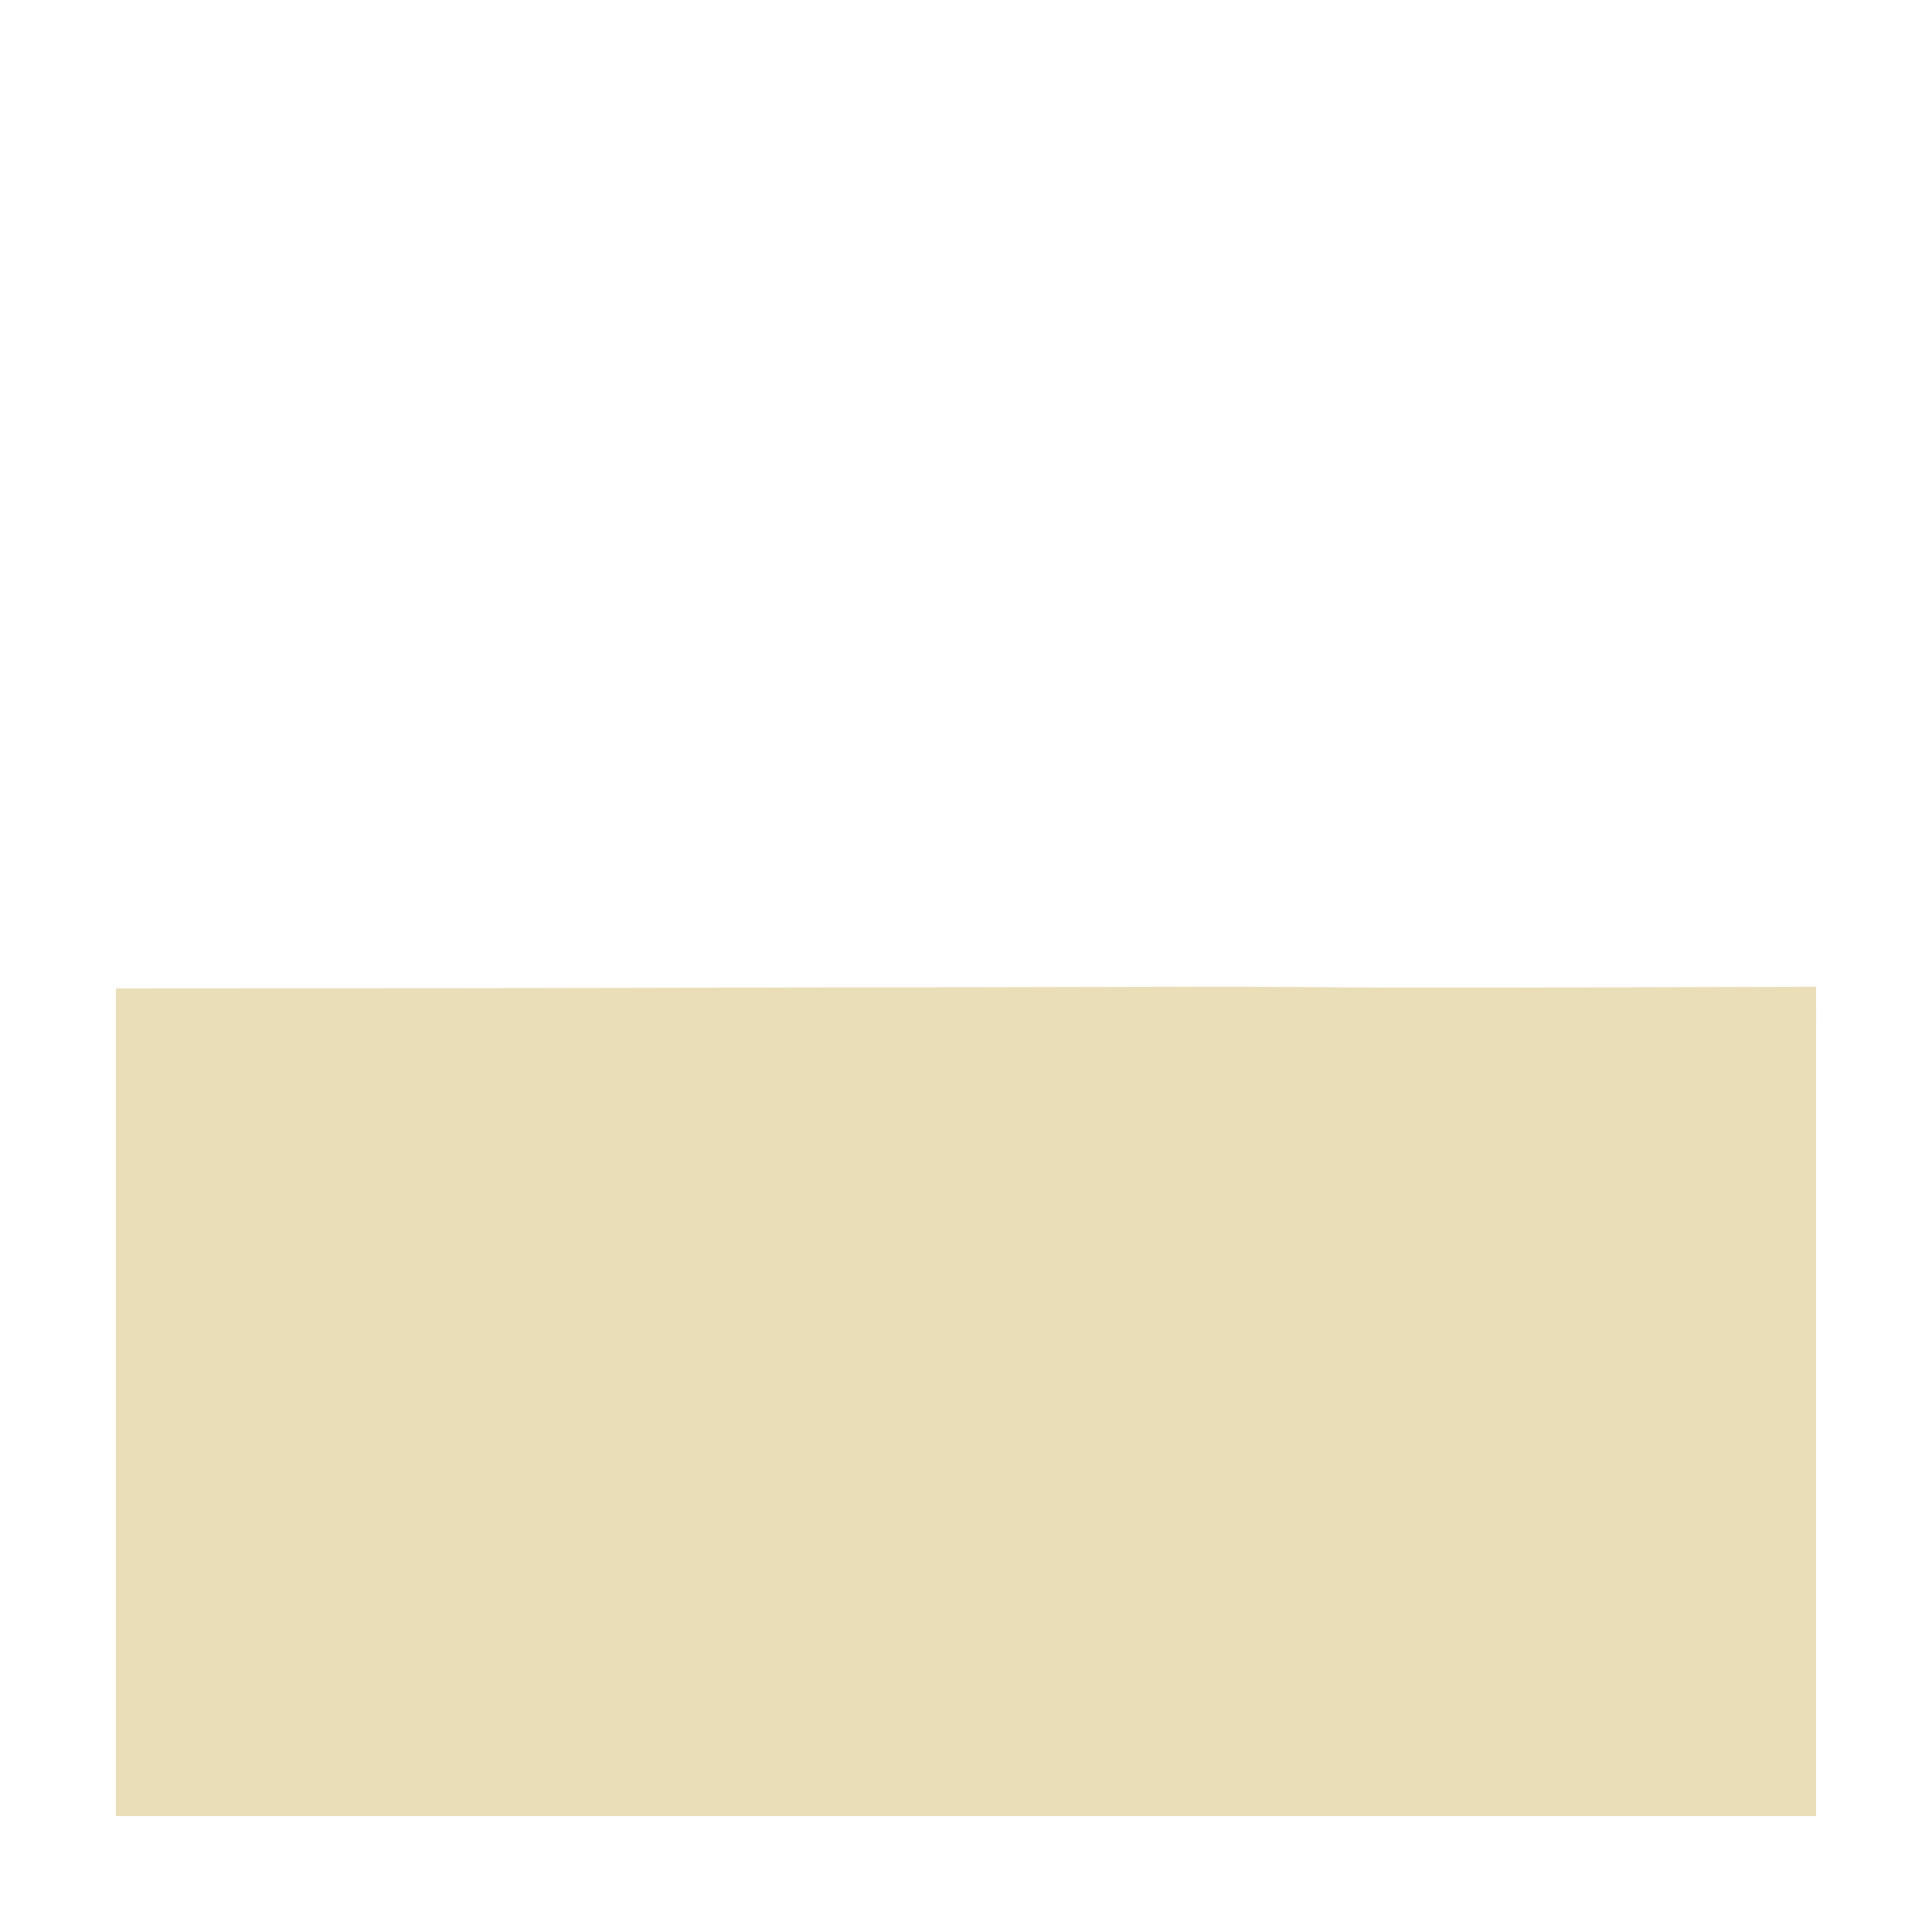 <svg xmlns="http://www.w3.org/2000/svg" xmlns:xlink="http://www.w3.org/1999/xlink" version="1.1" preserveAspectRatio="none" viewBox="0 0 100 100"> <defs> <clipPath id="clip-1" fill-rule="nonzero" ><path d="M 6,6 L 6,94 94,94 94,6 Z" /></clipPath> <clipPath id="clip-2" fill-rule="nonzero" ><path d="M 6,6 L 6,94 94,94 94,6 Z" /></clipPath> <clipPath id="clip-3" fill-rule="nonzero" ><path d="M 0,6 L 0,94 100,94 100,6 Z" /></clipPath></defs> <g stroke="none" fill="transparent" fill-rule="nonzero" fill-opacity="1" > <rect x="0" y="0" width="100" height="100" transform="matrix(1 0 0 1 0 0)" /></g> <g stroke="none" fill="#eadeb911" fill-rule="nonzero" fill-opacity="1"  clip-path="url(#clip-2)" > <path d="M 6,52.163 C 9.667,52.159 9.667,52.158 13.333,52.155 C 17,52.151 17,52.154 20.667,52.15 C 24.333,52.147 24.333,52.146 28,52.14 C 31.667,52.135 31.667,52.136 35.333,52.127 C 39,52.118 39,52.112 42.667,52.105 C 46.333,52.098 46.333,52.105 50,52.099 C 53.667,52.094 53.667,52.089 57.333,52.084 C 61,52.078 61,52.07 64.667,52.078 C 68.333,52.086 68.333,52.107 72,52.115 C 75.667,52.124 75.667,52.117 79.333,52.112 C 83,52.107 83,52.104 86.667,52.095 C 90.333,52.086 90.333,52.086 94,52.076 L 94,94 L 94,94 L 6,94 L 6,94 Z" /> </g> <g stroke="#eadeb933" stroke-width="2" stroke-linecap="butt" stroke-linejoin="miter" stroke-miterlimit="4" stroke-opacity="1" fill="none" clip-path="url(#clip-3)" > <path d="M 6,52.163 C 9.667,52.159 9.667,52.158 13.333,52.155 C 17,52.151 17,52.154 20.667,52.15 C 24.333,52.147 24.333,52.146 28,52.14 C 31.667,52.135 31.667,52.136 35.333,52.127 C 39,52.118 39,52.112 42.667,52.105 C 46.333,52.098 46.333,52.105 50,52.099 C 53.667,52.094 53.667,52.089 57.333,52.084 C 61,52.078 61,52.07 64.667,52.078 C 68.333,52.086 68.333,52.107 72,52.115 C 75.667,52.124 75.667,52.117 79.333,52.112 C 83,52.107 83,52.104 86.667,52.095 C 90.333,52.086 90.333,52.086 94,52.076" /> </g> <g stroke="none" fill="#eadeb911" fill-rule="nonzero" fill-opacity="1"  clip-path="url(#clip-3)" > <path d="Z" /> </g> <g stroke="#eadeb933" stroke-width="2" stroke-linecap="butt" stroke-linejoin="miter" stroke-miterlimit="4" stroke-opacity="1" fill="none" clip-path="url(#clip-3)" > <path d="Z" /> </g> <g stroke="none" fill="#eadeb911" fill-rule="nonzero" fill-opacity="1"  clip-path="url(#clip-3)" > <path d="Z" /> </g> <g stroke="#eadeb933" stroke-width="2" stroke-linecap="butt" stroke-linejoin="miter" stroke-miterlimit="4" stroke-opacity="1" fill="none" clip-path="url(#clip-3)" > <path d="Z" /> </g> <g stroke="none" fill="#eadeb911" fill-rule="nonzero" fill-opacity="1"  clip-path="url(#clip-3)" > <path d="Z" /> </g> <g stroke="#eadeb933" stroke-width="2" stroke-linecap="butt" stroke-linejoin="miter" stroke-miterlimit="4" stroke-opacity="1" fill="none" clip-path="url(#clip-3)" > <path d="Z" /> </g> <g stroke="none" fill="#eadeb911" fill-rule="nonzero" fill-opacity="1"  clip-path="url(#clip-3)" > <path d="Z" /> </g> <g stroke="#eadeb933" stroke-width="2" stroke-linecap="butt" stroke-linejoin="miter" stroke-miterlimit="4" stroke-opacity="1" fill="none" clip-path="url(#clip-3)" > <path d="Z" /> </g> <g stroke="none" fill="#eadeb911" fill-rule="nonzero" fill-opacity="1"  clip-path="url(#clip-3)" > <path d="Z" /> </g> <g stroke="#eadeb933" stroke-width="2" stroke-linecap="butt" stroke-linejoin="miter" stroke-miterlimit="4" stroke-opacity="1" fill="none" clip-path="url(#clip-3)" > <path d="Z" /> </g> <g stroke="none" fill="#eadeb911" fill-rule="nonzero" fill-opacity="1"  clip-path="url(#clip-3)" > <path d="Z" /> </g> <g stroke="#eadeb933" stroke-width="2" stroke-linecap="butt" stroke-linejoin="miter" stroke-miterlimit="4" stroke-opacity="1" fill="none" clip-path="url(#clip-3)" > <path d="Z" /> </g> <g stroke="none" fill="#eadeb911" fill-rule="nonzero" fill-opacity="1"  clip-path="url(#clip-3)" > <path d="Z" /> </g> <g stroke="#eadeb933" stroke-width="2" stroke-linecap="butt" stroke-linejoin="miter" stroke-miterlimit="4" stroke-opacity="1" fill="none" clip-path="url(#clip-3)" > <path d="Z" /> </g> <g stroke="none" fill="#eadeb911" fill-rule="nonzero" fill-opacity="1"  clip-path="url(#clip-3)" > <path d="Z" /> </g> <g stroke="#eadeb933" stroke-width="2" stroke-linecap="butt" stroke-linejoin="miter" stroke-miterlimit="4" stroke-opacity="1" fill="none" clip-path="url(#clip-3)" > <path d="Z" /> </g> <g stroke="none" fill="#eadeb911" fill-rule="nonzero" fill-opacity="1"  clip-path="url(#clip-3)" > <path d="Z" /> </g> <g stroke="#eadeb933" stroke-width="2" stroke-linecap="butt" stroke-linejoin="miter" stroke-miterlimit="4" stroke-opacity="1" fill="none" clip-path="url(#clip-3)" > <path d="Z" /> </g> <g stroke="none" fill="#eadeb911" fill-rule="nonzero" fill-opacity="1"  clip-path="url(#clip-3)" > <path d="Z" /> </g> <g stroke="#eadeb933" stroke-width="2" stroke-linecap="butt" stroke-linejoin="miter" stroke-miterlimit="4" stroke-opacity="1" fill="none" clip-path="url(#clip-3)" > <path d="Z" /> </g> <g stroke="none" fill="#eadeb911" fill-rule="nonzero" fill-opacity="1"  clip-path="url(#clip-3)" > <path d="Z" /> </g> <g stroke="#eadeb933" stroke-width="2" stroke-linecap="butt" stroke-linejoin="miter" stroke-miterlimit="4" stroke-opacity="1" fill="none" clip-path="url(#clip-3)" > <path d="Z" /> </g> <g stroke="none" fill="#eadeb911" fill-rule="nonzero" fill-opacity="1"  clip-path="url(#clip-3)" > <path d="Z" /> </g> <g stroke="#eadeb933" stroke-width="2" stroke-linecap="butt" stroke-linejoin="miter" stroke-miterlimit="4" stroke-opacity="1" fill="none" clip-path="url(#clip-3)" > <path d="Z" /> </g> <g stroke="none" fill="#eadeb911" fill-rule="nonzero" fill-opacity="1"  clip-path="url(#clip-3)" > <path d="Z" /> </g> <g stroke="#eadeb933" stroke-width="2" stroke-linecap="butt" stroke-linejoin="miter" stroke-miterlimit="4" stroke-opacity="1" fill="none" clip-path="url(#clip-3)" > <path d="Z" /> </g> </svg>